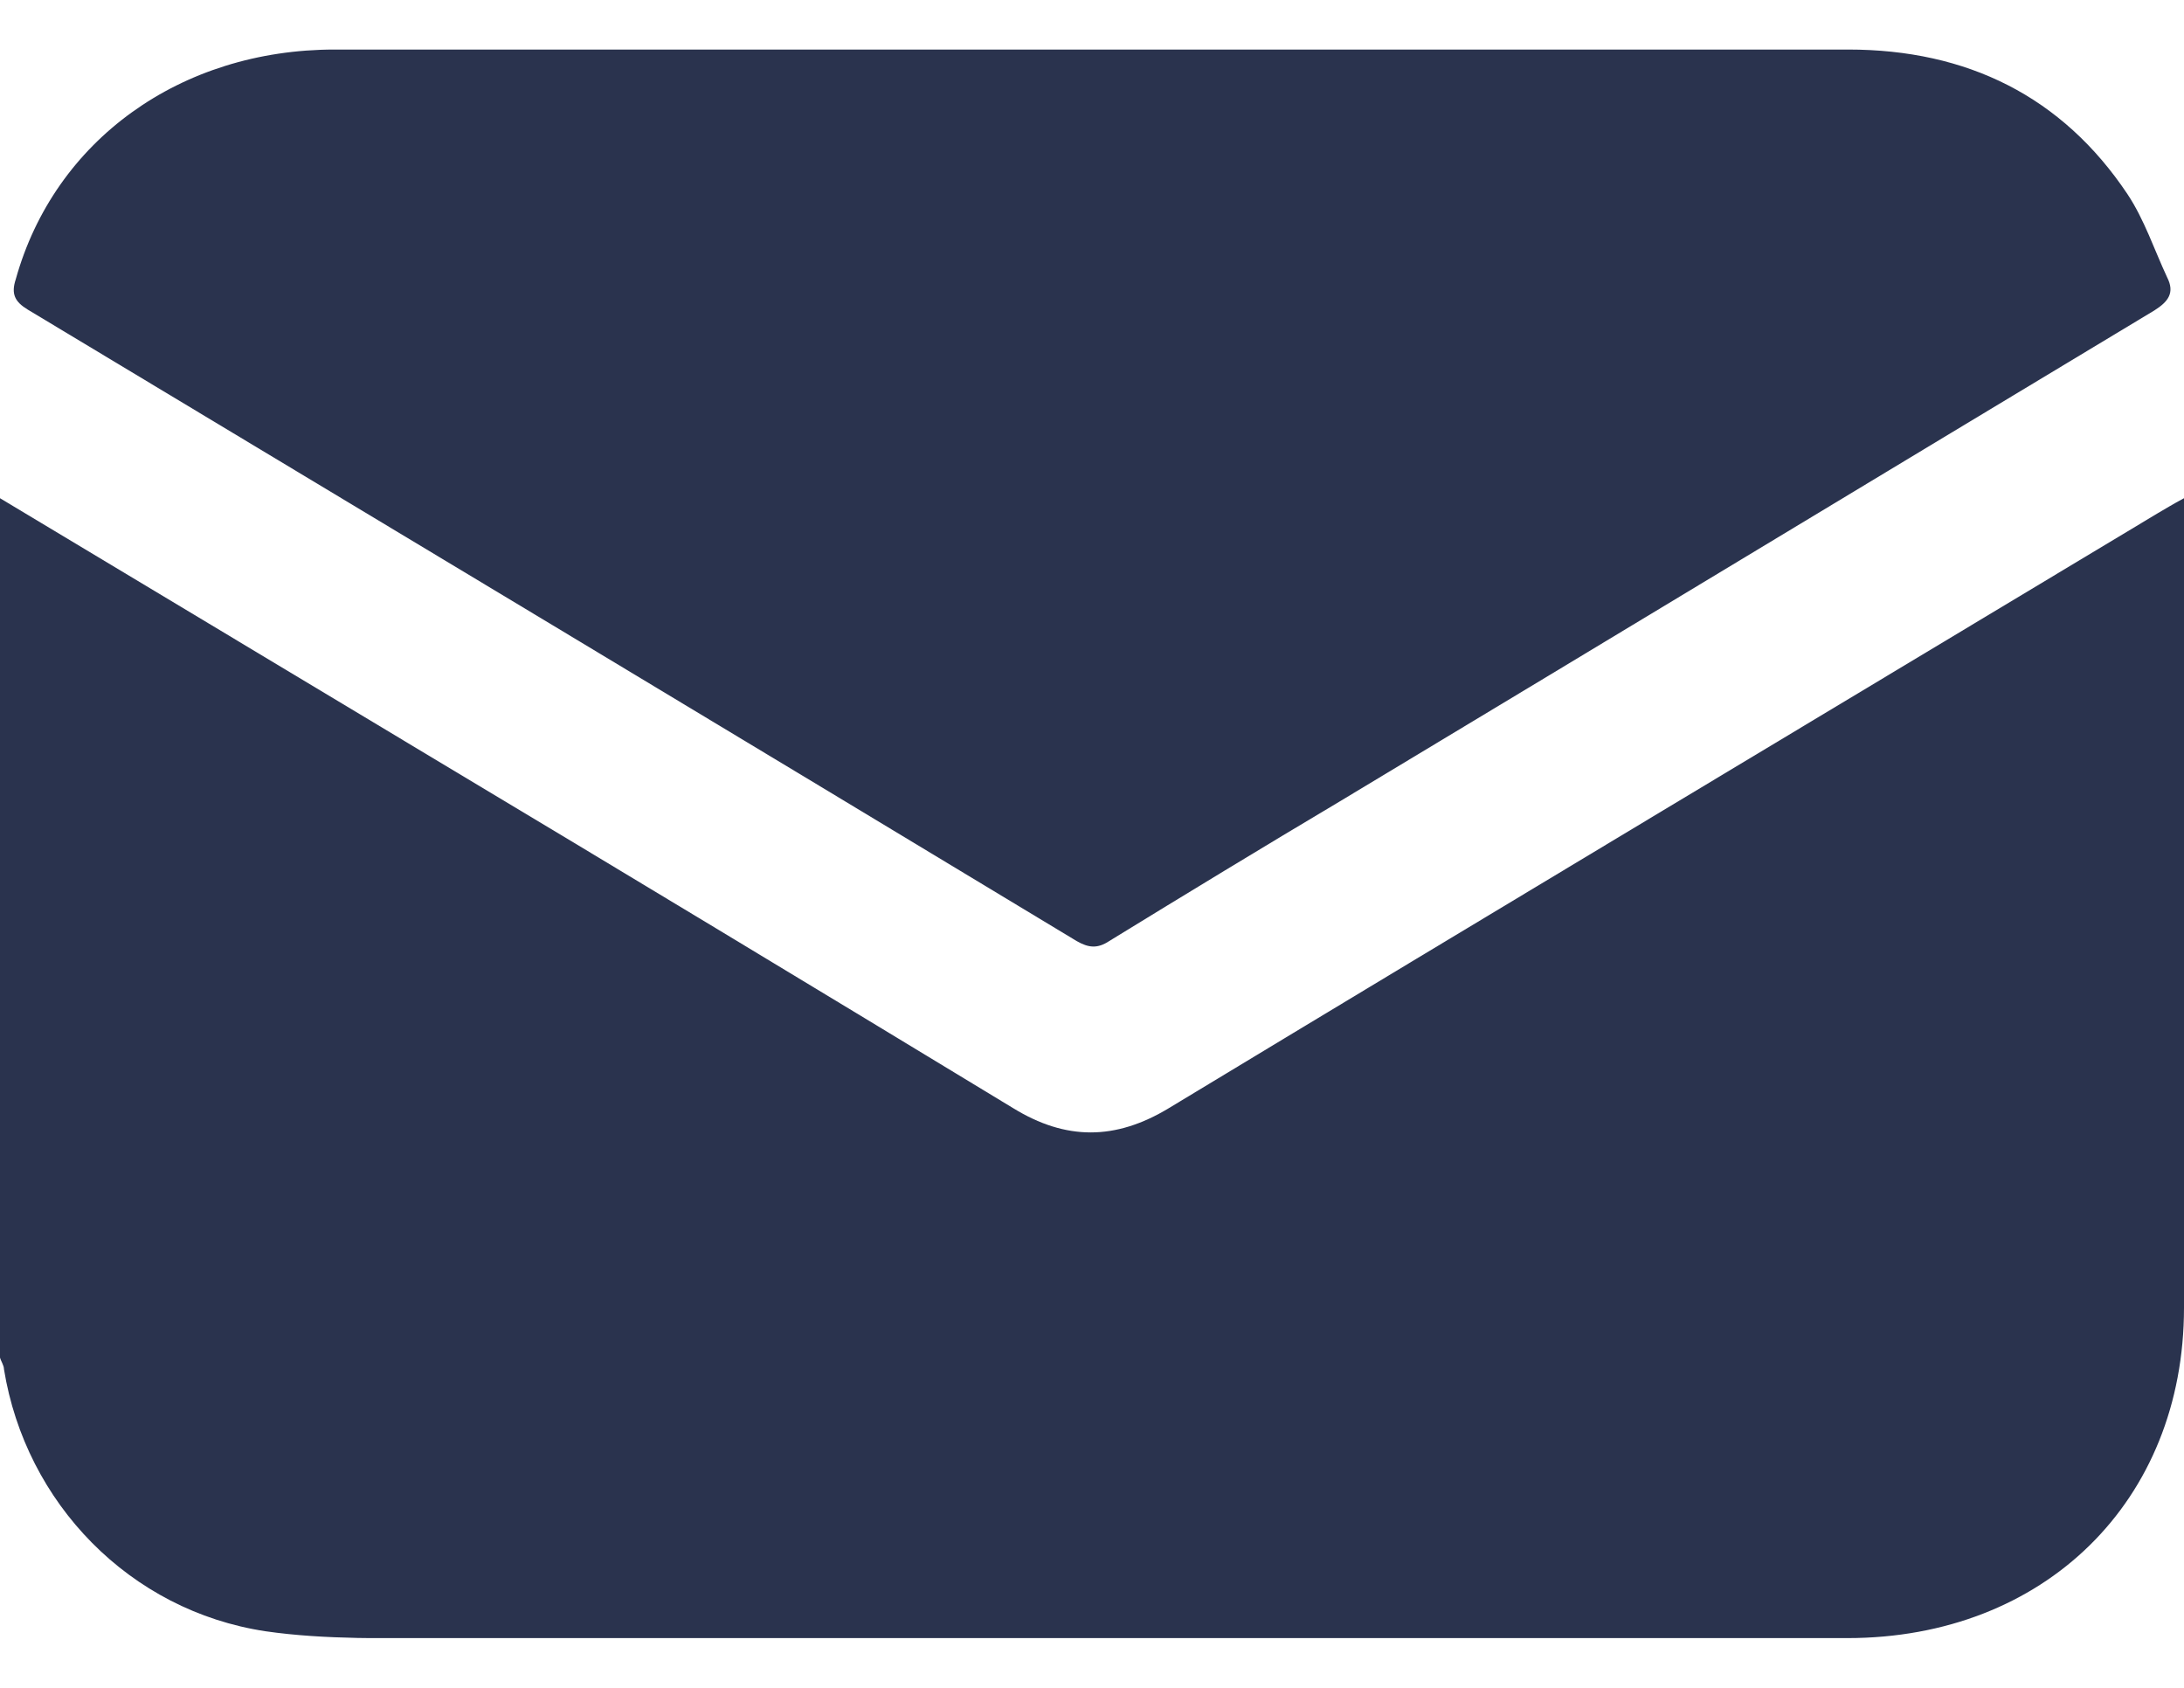 <svg width="22" height="17" viewBox="0 0 22 17" fill="none" xmlns="http://www.w3.org/2000/svg">
<g id="Frame" clip-path="url(#clip0_192_7898)">
<path id="Vector" d="M0 5.018C1.397 5.855 2.804 6.702 4.2 7.539C6.206 8.74 8.211 9.951 10.207 11.162C10.736 11.487 11.235 11.487 11.773 11.162C15.096 9.153 18.418 7.164 21.741 5.166C21.81 5.126 21.89 5.077 22 5.018C22 5.116 22 5.195 22 5.264C22 7.903 22 10.532 22 13.171C22 15.12 20.593 16.499 18.608 16.499C13.918 16.499 9.229 16.499 4.54 16.499C3.921 16.499 3.283 16.518 2.674 16.43C1.307 16.223 0.259 15.14 0.04 13.791C0.04 13.752 0.01 13.712 0 13.673C0 10.788 0 7.903 0 5.018Z" fill="#2A334E"/>
<path id="Vector_2" d="M10.995 0.499C13.539 0.499 16.073 0.499 18.617 0.499C19.815 0.499 20.773 0.971 21.431 1.956C21.601 2.212 21.701 2.517 21.83 2.793C21.91 2.95 21.84 3.039 21.701 3.127C18.967 4.772 16.233 6.426 13.499 8.07C12.721 8.533 11.943 9.006 11.174 9.478C11.055 9.557 10.965 9.547 10.845 9.478C7.323 7.351 3.801 5.235 0.279 3.118C0.149 3.039 0.11 2.96 0.159 2.812C0.549 1.414 1.816 0.499 3.372 0.499C5.916 0.499 8.451 0.499 10.995 0.499Z" fill="#2A334E"/>
</g>
<defs>
<clipPath id="clip0_192_7898">
<rect width="22" height="16" fill="white" transform="translate(0 0.499)"/>
</clipPath>
</defs>
</svg>
